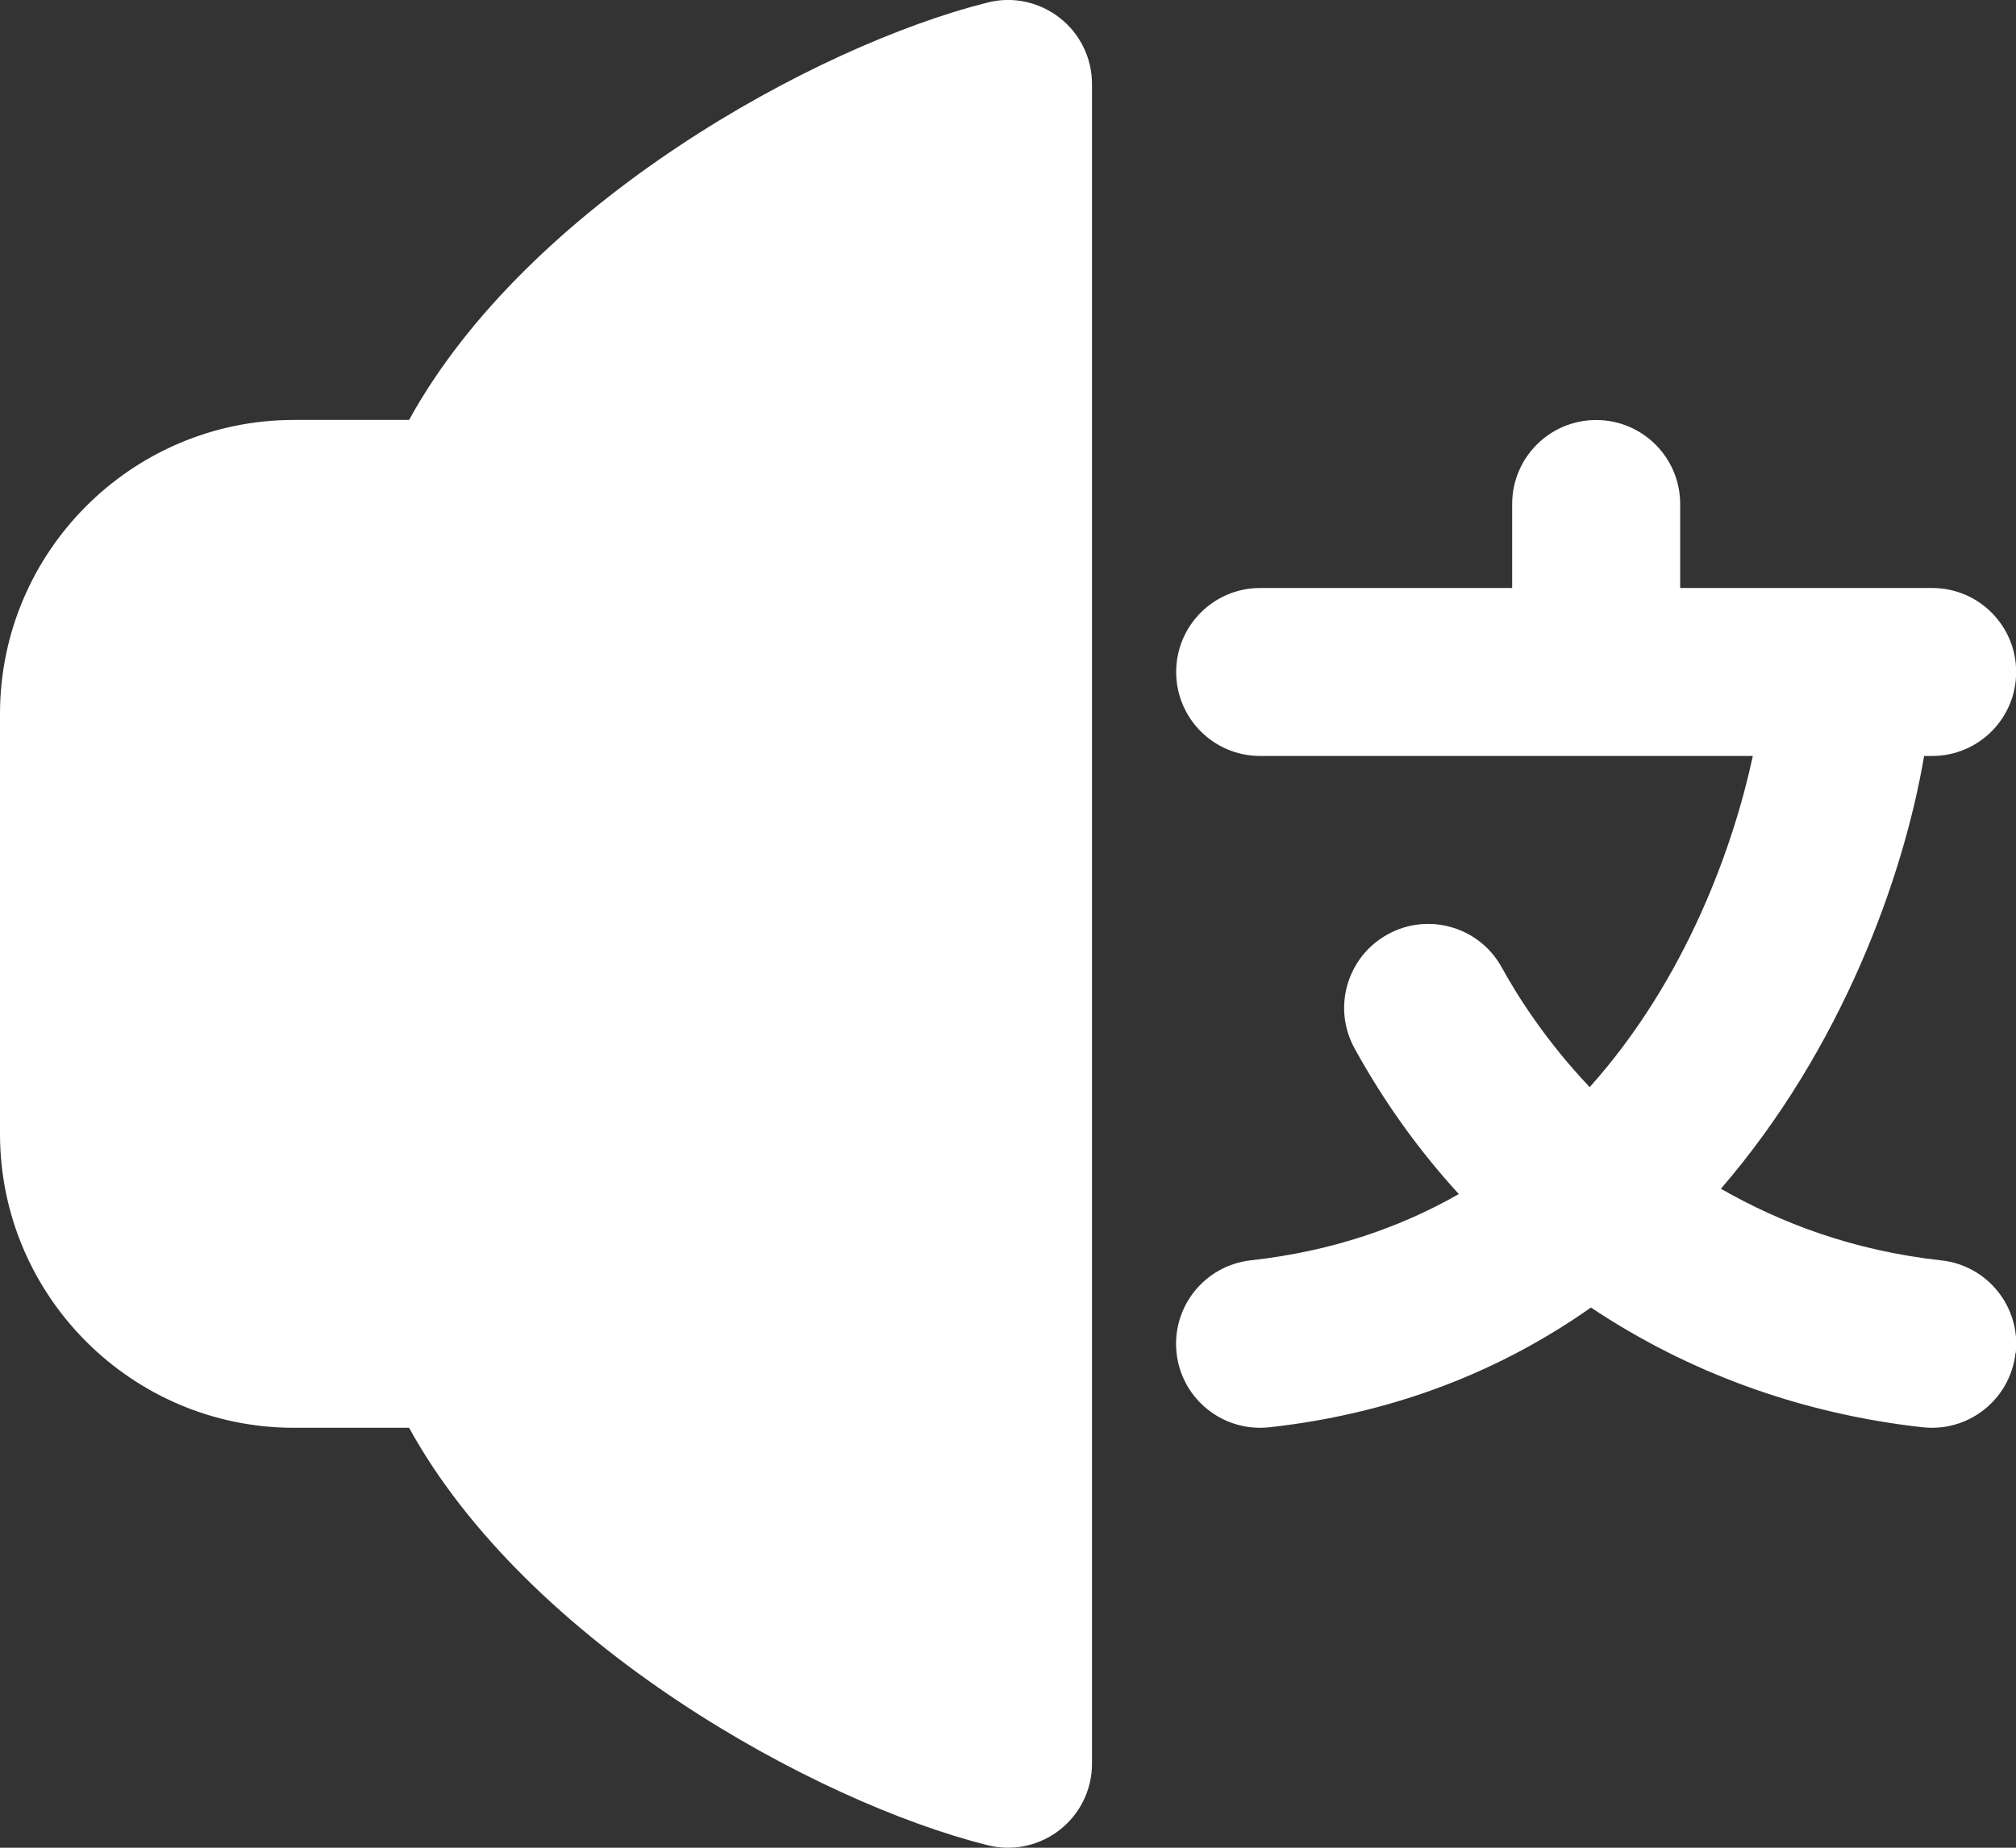 <?xml version="1.0" encoding="UTF-8"?>
<svg xmlns="http://www.w3.org/2000/svg" width="24" height="22" viewBox="0 0 24 22" fill="none">
  <rect x="0" y="0" width="24" height="22" fill="#333333" stroke="none"/>
  <path d="M23.994 16.11C23.937 16.621 23.504 17 23.001 17C22.965 17 22.928 16.998 22.89 16.994C21.438 16.833 20.095 16.34 18.94 15.568C17.907 16.295 16.645 16.824 15.111 16.994C15.073 16.998 15.036 17 15 17C14.497 17 14.063 16.622 14.007 16.11C13.946 15.561 14.342 15.067 14.891 15.006C15.856 14.899 16.673 14.613 17.367 14.217C16.893 13.7 16.476 13.119 16.126 12.483C15.859 11.999 16.036 11.391 16.52 11.125C17.004 10.858 17.613 11.035 17.878 11.519C18.071 11.869 18.409 12.4 18.925 12.944C20.076 11.658 20.639 10.066 20.867 9.001H15.002C14.449 9.001 14.002 8.553 14.002 8.001C14.002 7.449 14.449 7.001 15.002 7.001H18.002V6.001C18.002 5.449 18.449 5.001 19.002 5.001C19.555 5.001 20.002 5.449 20.002 6.001V7.001H23.002C23.555 7.001 24.002 7.449 24.002 8.001C24.002 8.553 23.555 9.001 23.002 9.001H22.906C22.664 10.432 21.932 12.479 20.487 14.154C21.202 14.562 22.059 14.891 23.113 15.007C23.662 15.068 24.057 15.562 23.997 16.111L23.994 16.11ZM12.615 0.212C12.858 0.401 13 0.692 13 1V21C13 21.308 12.858 21.599 12.615 21.788C12.437 21.927 12.22 22 12 22C11.919 22 11.838 21.99 11.758 21.97C9.705 21.457 6.281 19.565 4.87 17H3.5C1.57 17 0 15.43 0 13.5V8.5C0 6.57 1.57 5 3.5 5H4.87C6.281 2.435 9.705 0.543 11.758 0.03C12.055 -0.046 12.371 0.022 12.615 0.212Z" fill="white"></path>
</svg>
